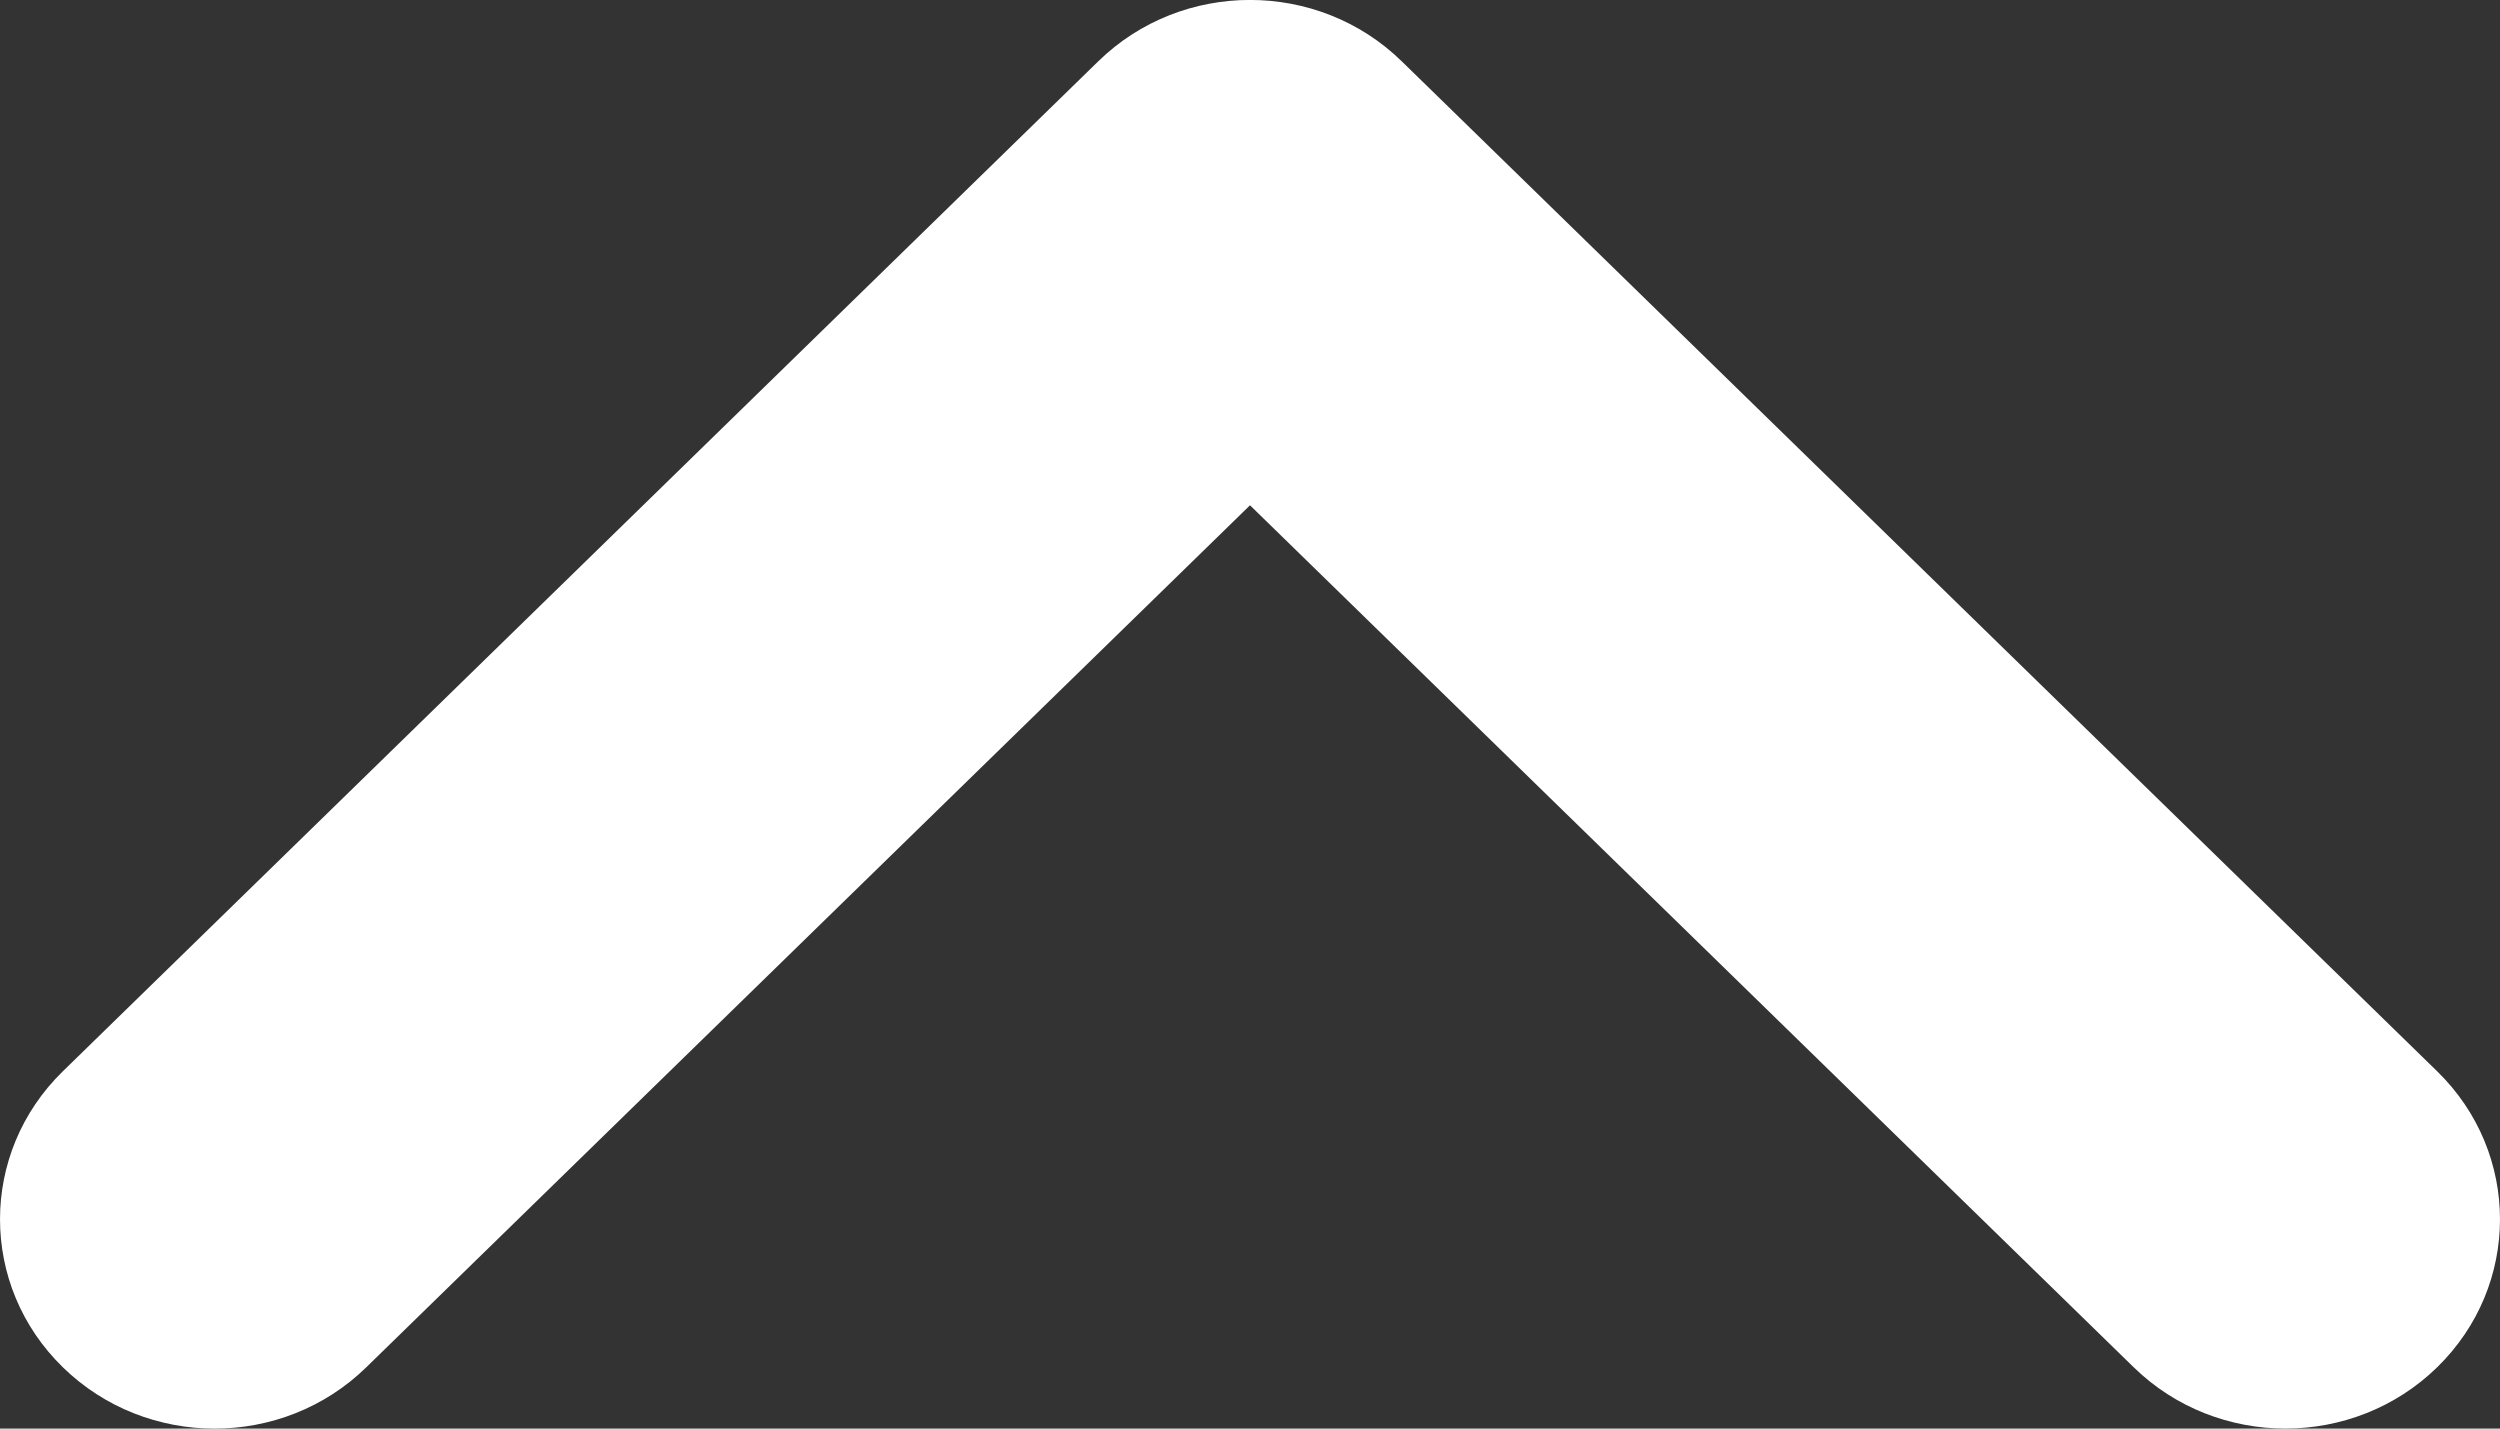 <?xml version="1.0" encoding="utf-8"?>
<!-- Generator: Adobe Illustrator 16.0.0, SVG Export Plug-In . SVG Version: 6.00 Build 0)  -->
<!DOCTYPE svg PUBLIC "-//W3C//DTD SVG 1.1//EN" "http://www.w3.org/Graphics/SVG/1.1/DTD/svg11.dtd">
<svg version="1.1" id="arrow" xmlns="http://www.w3.org/2000/svg" xmlns:xlink="http://www.w3.org/1999/xlink" x="0px" y="0px"
	 width="35px" height="20px" viewBox="0 0 35 20" enable-background="new 0 0 35 20" xml:space="preserve">
<rect x="0" y="0" width="35" height="20" fill="#333333" stroke="none"/>
<path fill="#FFFFFF" d="M31.996,20c-0.769,0-1.538-0.286-2.124-0.858L17.5,7.074L5.128,19.142c-1.172,1.145-3.075,1.145-4.248,0
	c-1.173-1.144-1.173-3,0-4.144l14.496-14.14c1.173-1.145,3.075-1.145,4.248,0l14.496,14.14c1.173,1.144,1.173,3,0,4.144
	C33.534,19.714,32.765,20,31.996,20z"/>
</svg>
